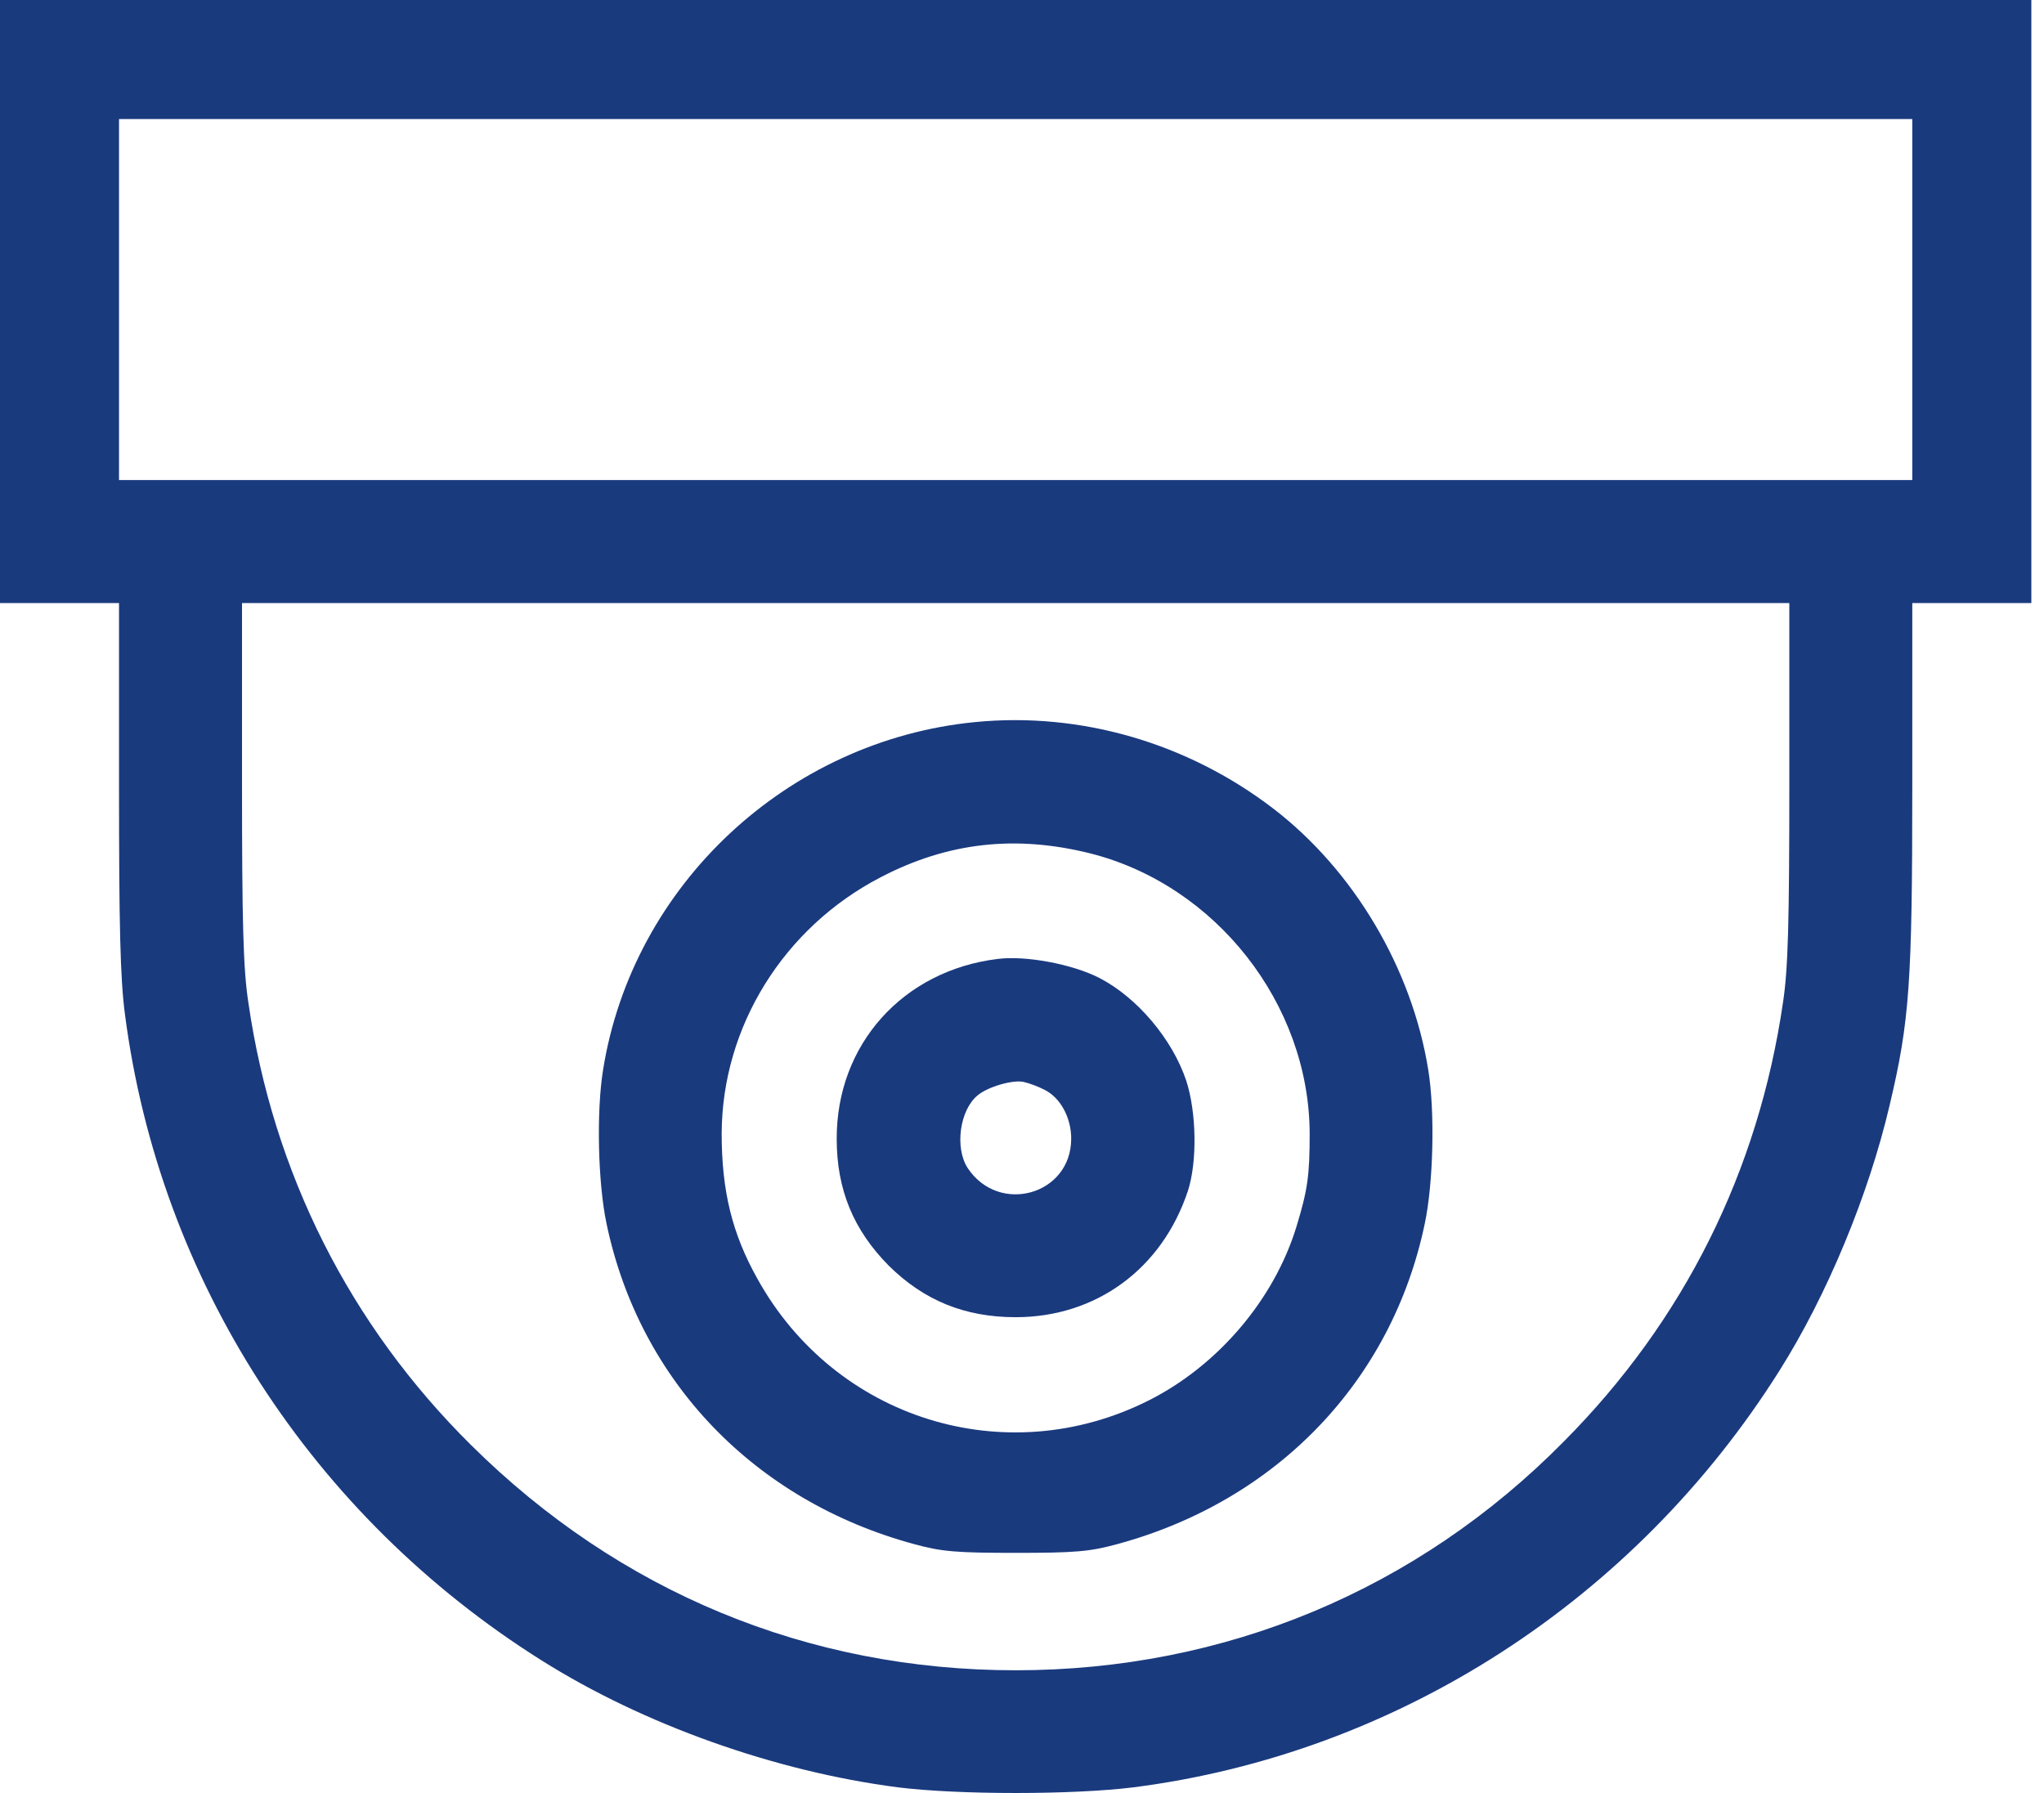 <?xml version="1.0" encoding="UTF-8"?> <svg xmlns="http://www.w3.org/2000/svg" width="57" height="50" viewBox="0 0 57 50" fill="none"><path d="M0 8.409V16.817H1.66H3.319V21.895C3.319 25.823 3.352 27.283 3.485 28.29C4.448 35.692 8.696 42.275 15.102 46.302C17.945 48.094 21.619 49.4 25.037 49.842C26.719 50.053 29.927 50.053 31.609 49.842C38.967 48.902 45.594 44.62 49.621 38.225C50.949 36.123 52.11 33.324 52.697 30.813C53.25 28.478 53.327 27.416 53.327 21.895V16.817H54.987H56.647V8.409V6.10352e-05H28.323H0V8.409ZM53.327 8.353V13.387H28.323H3.319V8.353V3.319H28.323H53.327V8.353ZM49.898 21.796C49.898 25.745 49.864 27.018 49.721 27.958C49.035 32.66 46.966 36.82 43.613 40.195C39.52 44.344 34.154 46.578 28.323 46.578C22.537 46.578 17.27 44.399 13.133 40.294C9.758 36.953 7.612 32.705 6.926 27.958C6.782 27.018 6.749 25.745 6.749 21.796V16.817H28.323H49.898V21.796Z" fill="#1A3A7E"></path><path d="M27.195 20.136C21.962 20.645 17.636 24.683 16.817 29.839C16.629 31.001 16.673 32.992 16.916 34.132C17.835 38.513 21.043 41.854 25.491 43.06C26.254 43.27 26.675 43.304 28.323 43.304C29.972 43.304 30.392 43.27 31.156 43.06C35.603 41.854 38.812 38.513 39.73 34.132C39.973 32.992 40.018 31.001 39.83 29.839C39.376 27.007 37.75 24.263 35.493 22.537C33.103 20.712 30.127 19.849 27.195 20.136ZM30.403 23.798C33.91 24.683 36.51 28.003 36.522 31.609C36.522 32.782 36.466 33.18 36.156 34.198C35.537 36.234 33.966 38.082 32.03 39.055C28.047 41.058 23.289 39.575 21.121 35.659C20.413 34.397 20.125 33.203 20.125 31.609C20.136 28.633 21.851 25.867 24.562 24.462C26.431 23.488 28.323 23.278 30.403 23.798Z" fill="#1A3A7E"></path><path d="M27.825 26.741C25.181 27.062 23.322 29.131 23.333 31.764C23.333 33.169 23.798 34.298 24.783 35.294C25.767 36.267 26.907 36.732 28.323 36.732C30.569 36.732 32.406 35.382 33.125 33.214C33.39 32.406 33.368 31.023 33.081 30.138C32.693 28.976 31.709 27.814 30.658 27.272C29.905 26.885 28.6 26.642 27.825 26.741ZM29.131 30.392C29.573 30.613 29.872 31.167 29.872 31.753C29.872 33.324 27.858 33.888 26.985 32.572C26.619 32.008 26.763 30.956 27.261 30.547C27.549 30.304 28.246 30.105 28.544 30.171C28.699 30.204 28.965 30.304 29.131 30.392Z" fill="#1A3A7E"></path></svg> 